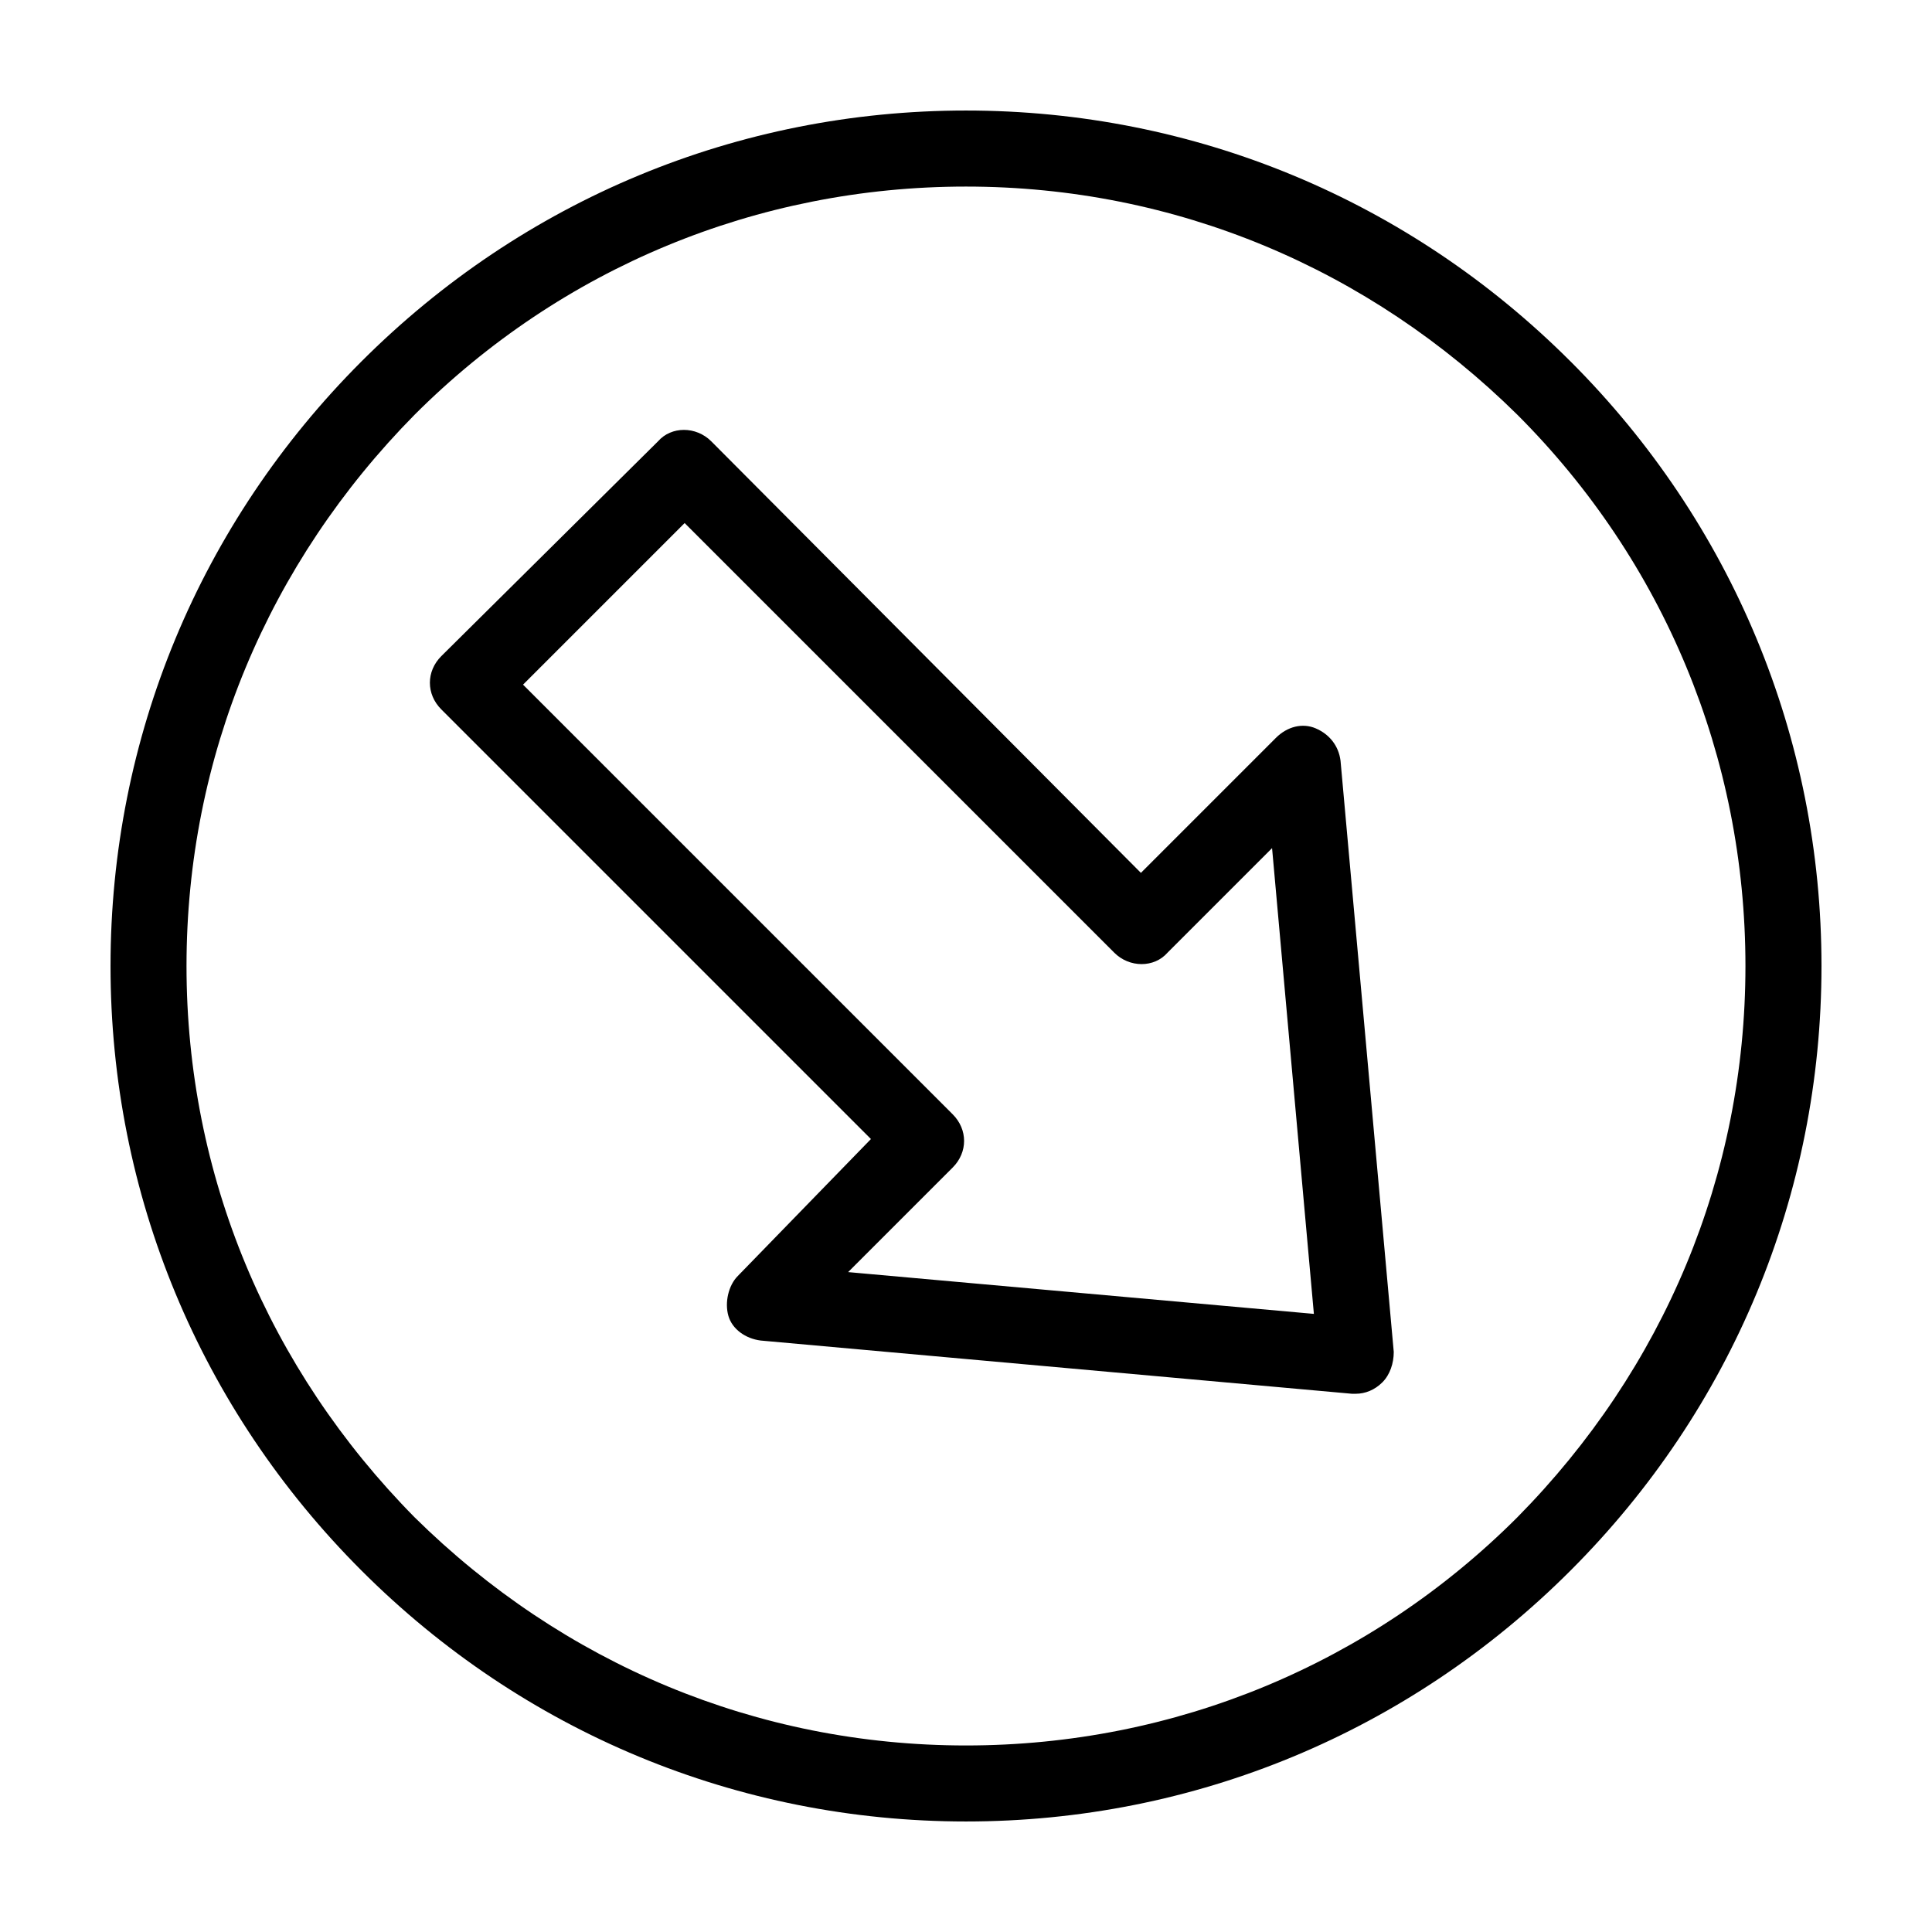 <?xml version="1.0" encoding="UTF-8"?>
<!-- Uploaded to: ICON Repo, www.svgrepo.com, Generator: ICON Repo Mixer Tools -->
<svg fill="#000000" width="800px" height="800px" version="1.1" viewBox="144 144 512 512" xmlns="http://www.w3.org/2000/svg">
 <path d="m560.21 239.79c-42.824-42.82-99.754-66.5-160.21-66.5s-117.39 23.68-160.21 66.5c-42.82 42.824-66.5 99.758-66.5 160.21s23.68 117.39 66.504 160.21c42.82 42.824 99.754 66.5 160.21 66.5s117.39-23.68 160.21-66.504c42.824-42.82 66.5-99.75 66.5-160.21s-23.676-117.39-66.5-160.21zm-14.109 306.32c-38.793 38.793-90.688 60.457-146.11 60.457-55.418 0-106.81-21.664-146.11-60.457-38.789-39.297-60.453-90.684-60.453-146.1s21.664-106.81 60.457-146.11c38.793-38.793 90.688-60.457 146.11-60.457s106.81 21.664 146.11 60.457c38.793 38.793 60.457 90.688 60.457 146.11-0.004 55.418-21.664 106.8-60.461 146.1zm-53.402-209.08c-3.527-1.512-7.559-0.504-10.578 2.519l-35.77 35.77-113.86-114.37c-4.031-4.031-10.578-4.031-14.105 0l-57.438 56.934c-2.016 2.016-3.023 4.535-3.023 7.055 0 2.519 1.008 5.039 3.023 7.055l113.86 113.86-35.262 36.273c-2.519 2.519-3.527 7.055-2.519 10.578 1.008 3.527 4.535 6.047 8.566 6.551l156.68 14.105h1.008c2.519 0 5.039-1.008 7.055-3.023 2.016-2.016 3.023-5.039 3.023-8.062l-14.105-156.68c-0.508-4.031-3.027-7.051-6.555-8.562zm-123.94 144.09 27.711-27.711c2.016-2.016 3.023-4.535 3.023-7.055 0-2.519-1.008-5.039-3.023-7.055l-113.86-113.86 42.824-42.824 113.86 113.86c4.031 4.031 10.578 4.031 14.105 0l27.711-27.711 11.082 123.43z"/>
</svg>